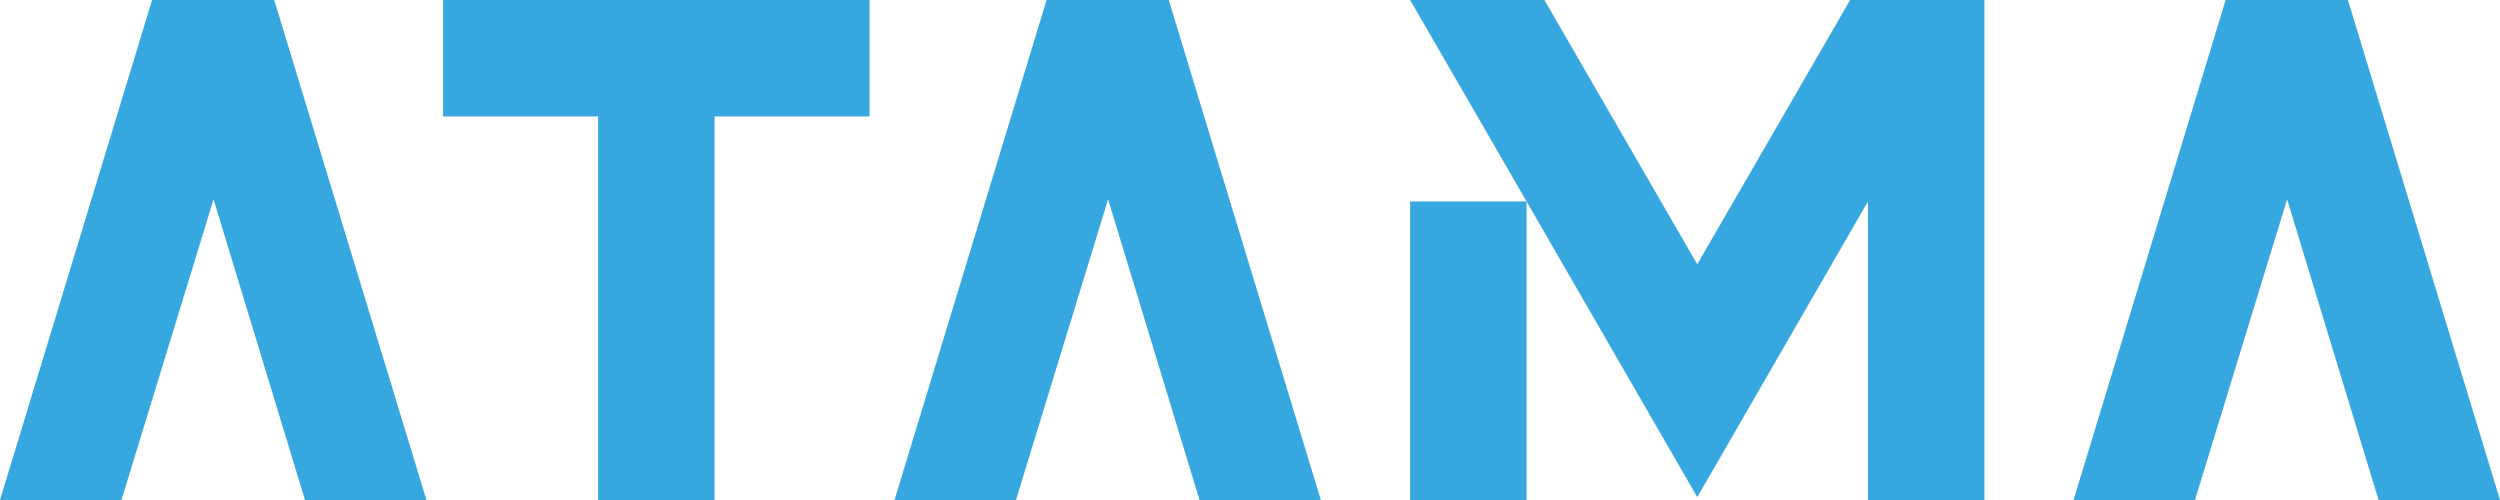 <svg width="500" height="100" viewBox="0 0 500 100" fill="none" xmlns="http://www.w3.org/2000/svg">
<g clip-path="url(#clip0_445_22)">
<path d="M85.287 100H61L42.712 39.858L24.288 100H0L30.417 0H54.842L85.287 100ZM88.621 0V23.288H119.621V100H142.917V23.288H173.917V0H88.621ZM264.192 100H239.904L221.621 39.858L203.192 100H178.904L209.321 0H233.75L264.167 100H264.192ZM282.025 40.288H305.312V100H282.025V40.283V40.288ZM370.025 0L339.45 52.858L308.883 0H282.025L305.312 40.283L339.454 99.425L373.596 40.283V100H396.883V0H370.025ZM500 100H475.712L457.425 39.858L438.996 100H414.712L445.129 0H469.583L500 100Z" fill="#36A7DF"/>
</g>
<defs>
<clipPath id="clip0_445_22">
<rect width="500" height="100" fill="white"/>
</clipPath>
</defs>
</svg>
